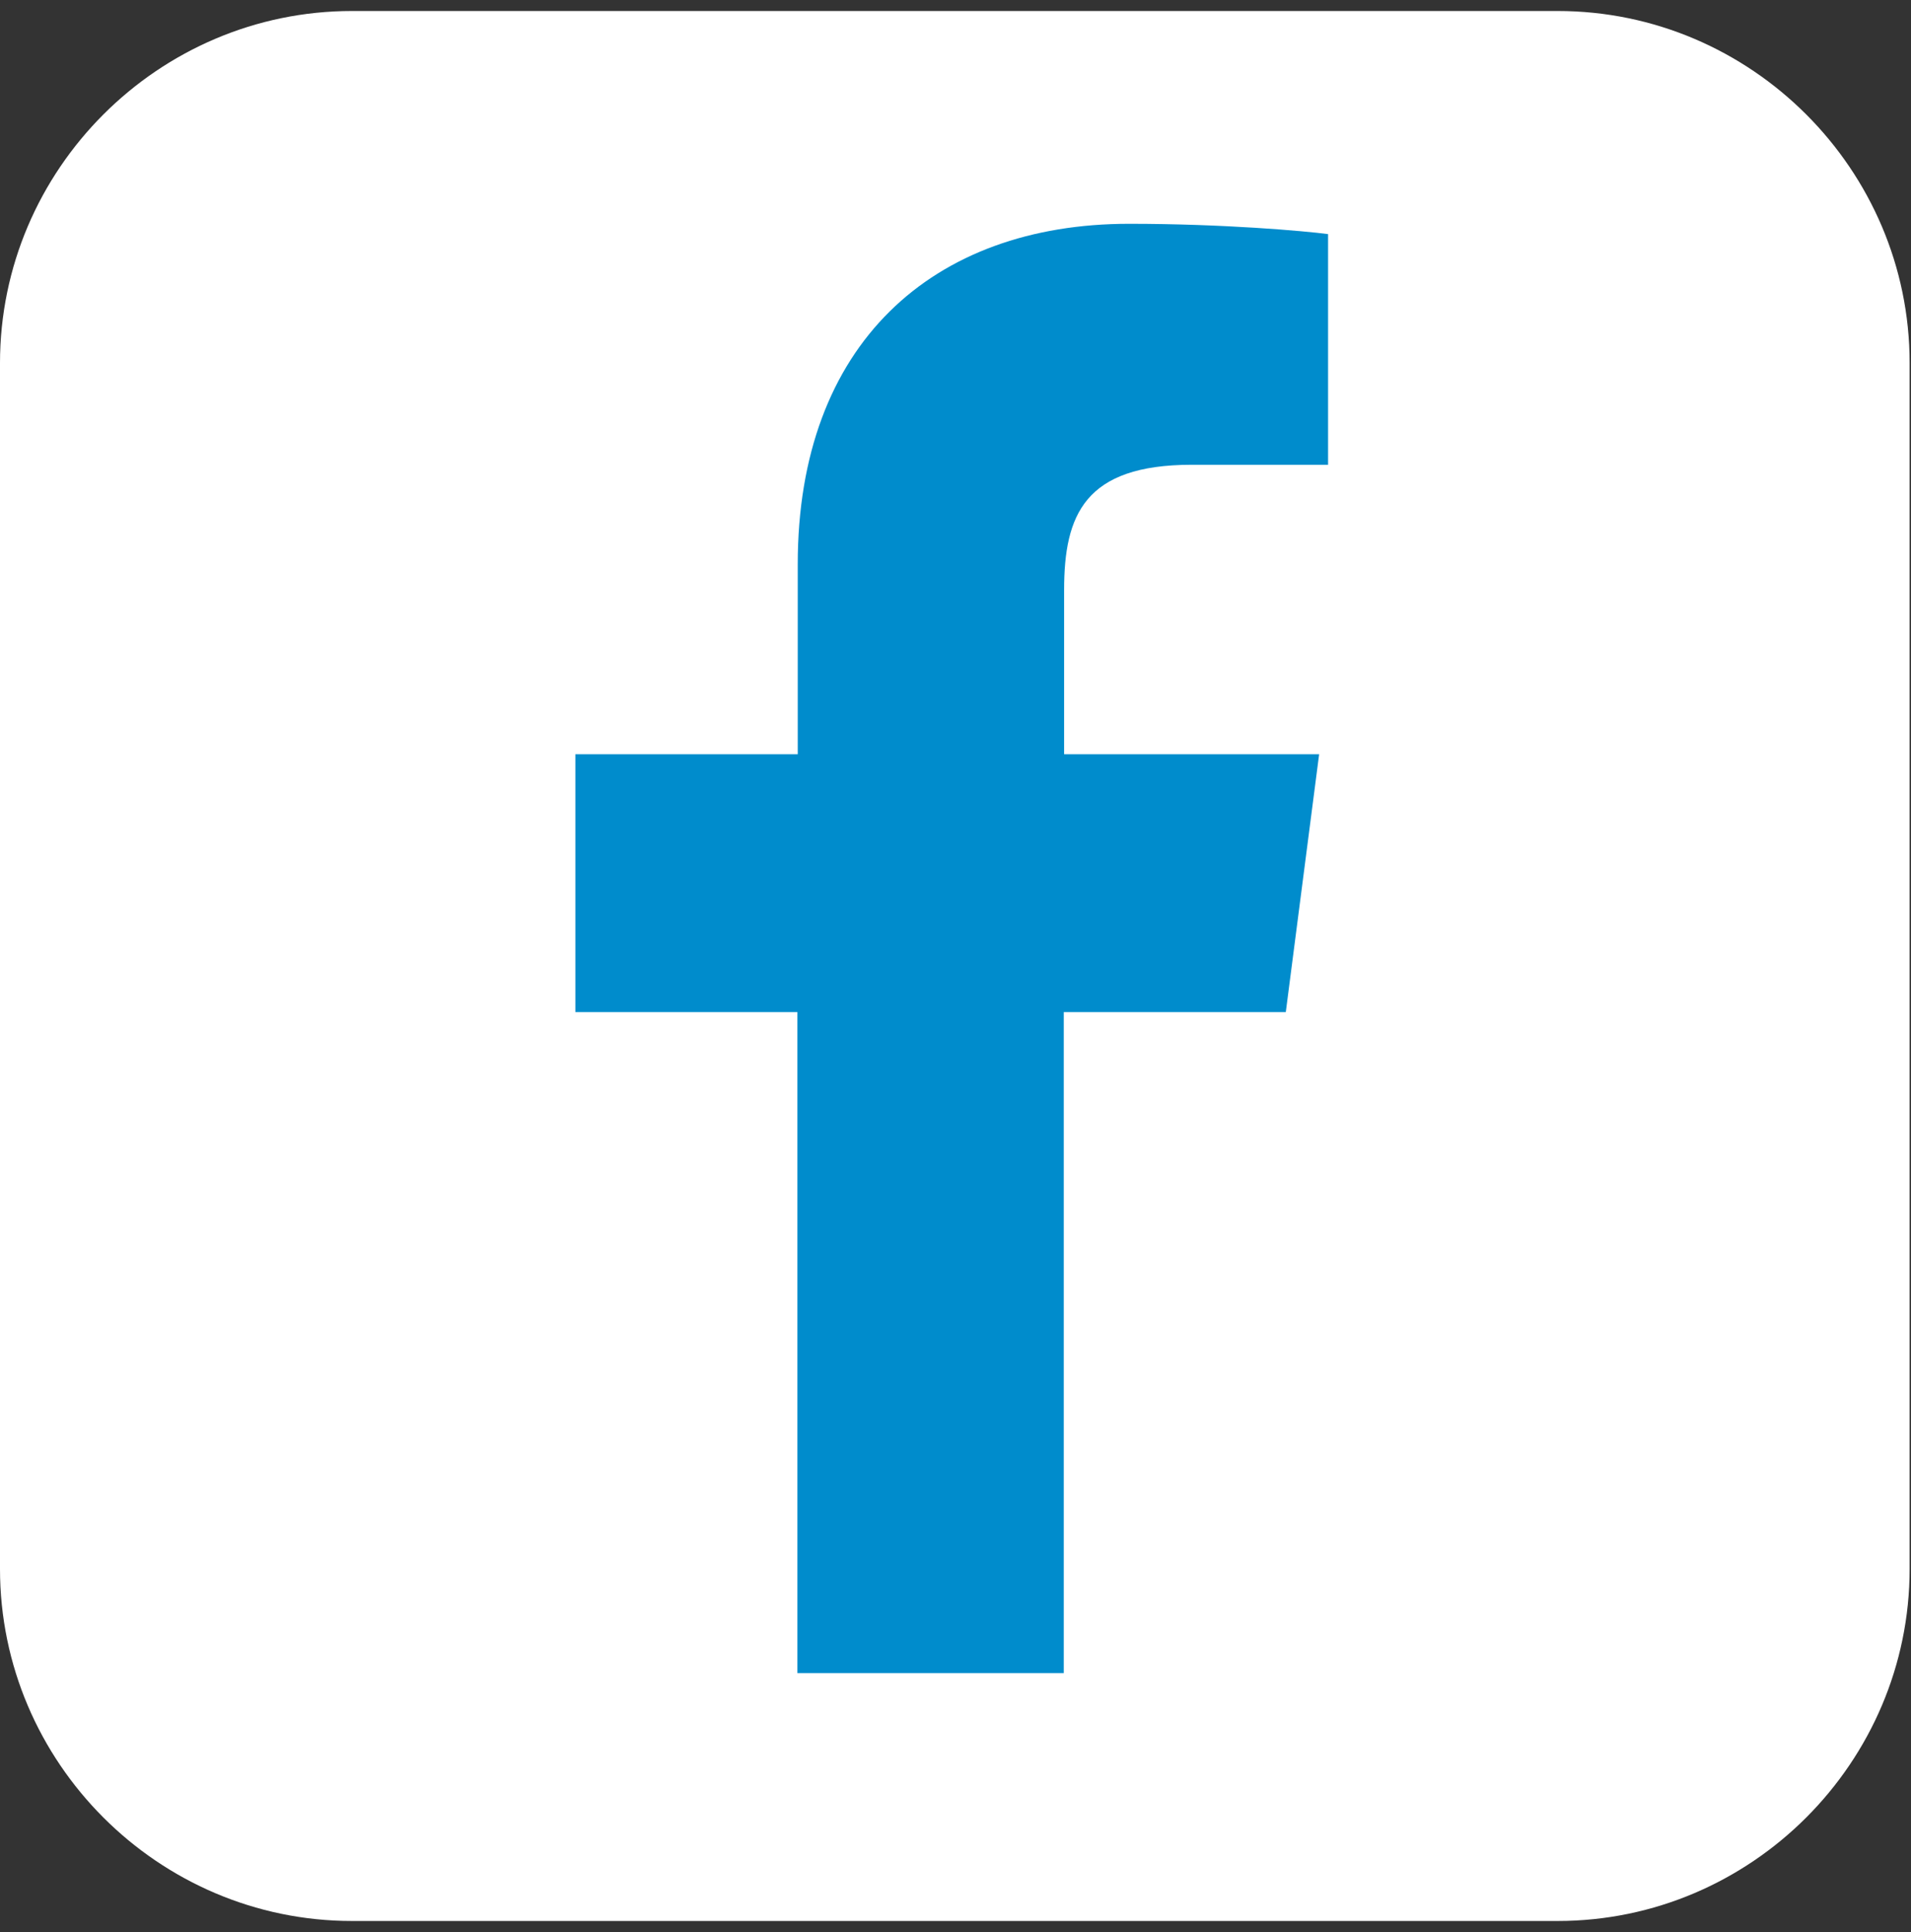 <?xml version="1.0" encoding="utf-8"?>
<!-- Generator: Adobe Illustrator 18.0.0, SVG Export Plug-In . SVG Version: 6.00 Build 0)  -->
<!DOCTYPE svg PUBLIC "-//W3C//DTD SVG 1.1//EN" "http://www.w3.org/Graphics/SVG/1.1/DTD/svg11.dtd">
<svg version="1.1" id="Layer_1" xmlns="http://www.w3.org/2000/svg" xmlns:xlink="http://www.w3.org/1999/xlink" x="0px" y="0px"
	 viewBox="0 0 556 562" enable-background="new 0 0 556 562" xml:space="preserve">
<rect x="0" y="0" width="556" height="562" fill="#333333" stroke="none"/>
<path fill="#FFFFFF" d="M453.2,558.8H102.4C46.1,558.8,0,512.7,0,456.4V105.6C0,49.3,46.1,3.2,102.4,3.2h350.8
	c56.3,0,102.4,46.1,102.4,102.4v350.8C555.6,512.7,509.5,558.8,453.2,558.8z"/>
<path id="f" fill="#008CCC" d="M309.5,486.7V294.4h64.6l9.7-75h-74.2v-47.8c0-21.8,6-36.4,37.1-36.4h39.7V68.1
	c-6.8-0.9-30.4-3-57.9-3c-57.2,0-96.4,35-96.4,99v55.3h-64.7v75H232v192.3H309.5z"/>
</svg>
